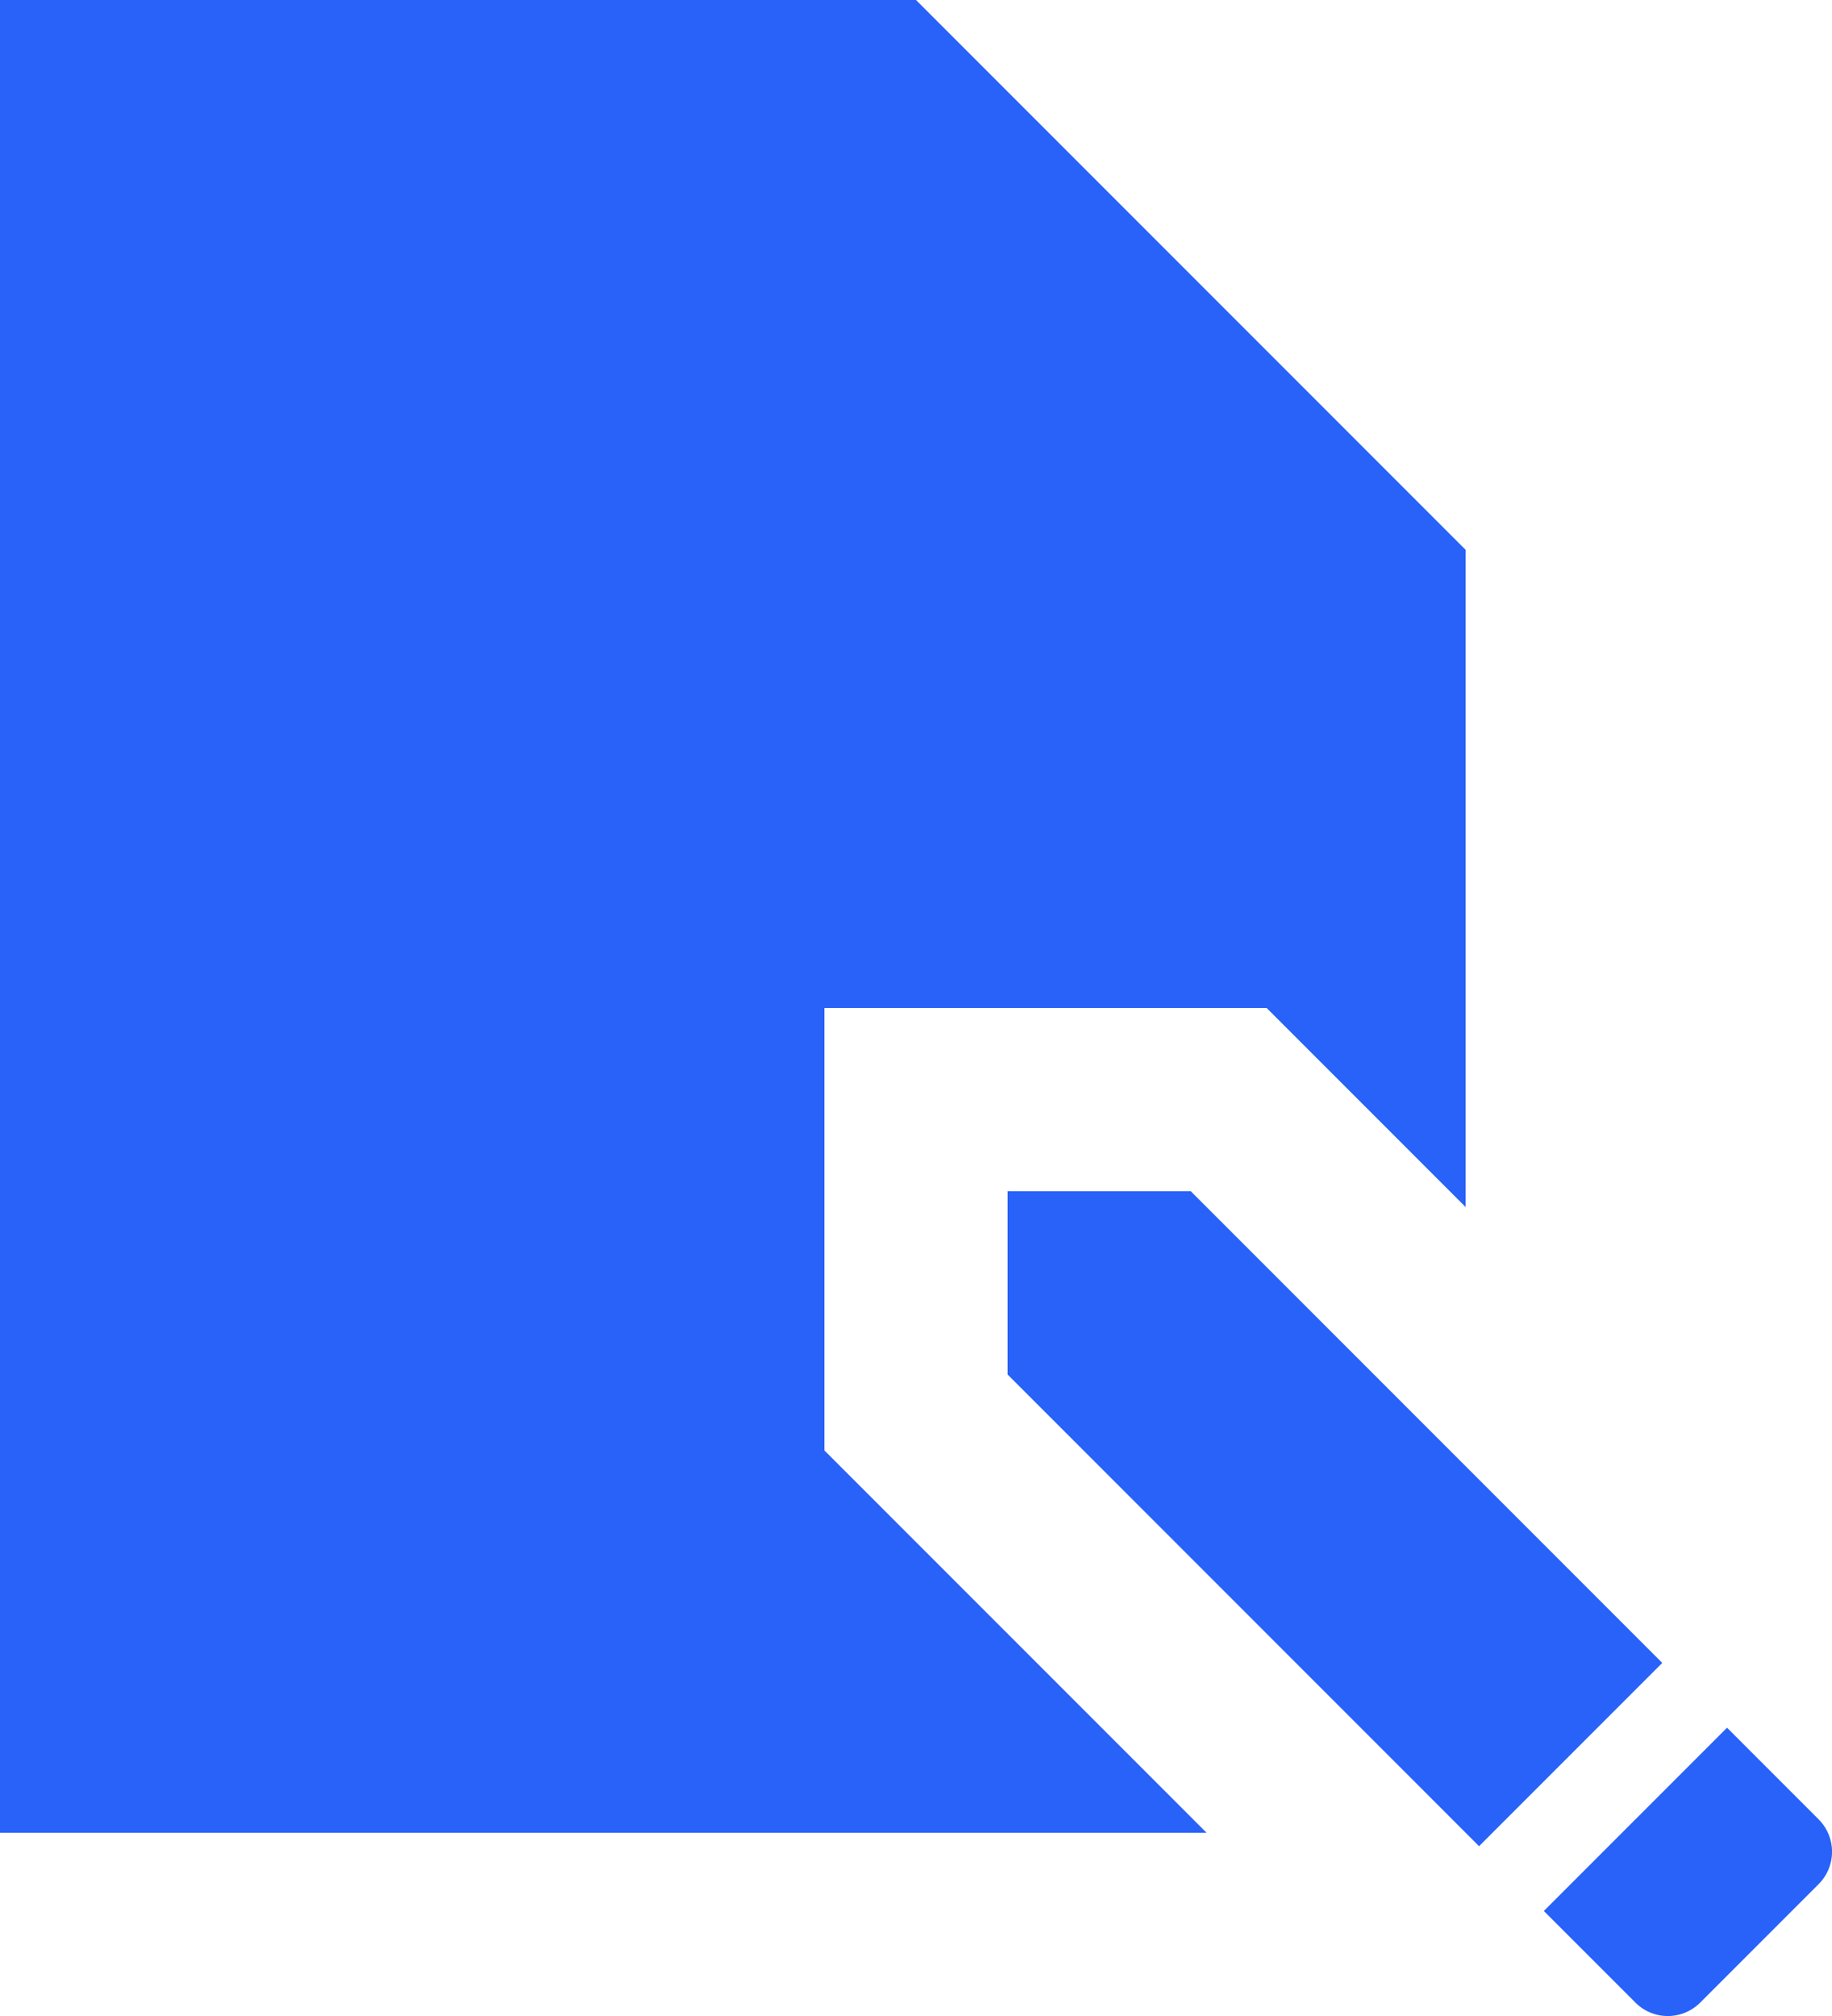 <svg xmlns="http://www.w3.org/2000/svg" width="20" height="22" fill="none"><path fill="#2862F8" d="M0 0v20h13.172L9 15.828V11h4.828L16 13.172V6l-6-6H0Zm11 13v2l5.147 5.147 2-2L13 13h-2Zm7.854 5.854-2 2 1 1a.5.5 0 0 0 .707 0l1.293-1.293a.5.5 0 0 0 0-.707l-1-1Z"/></svg>